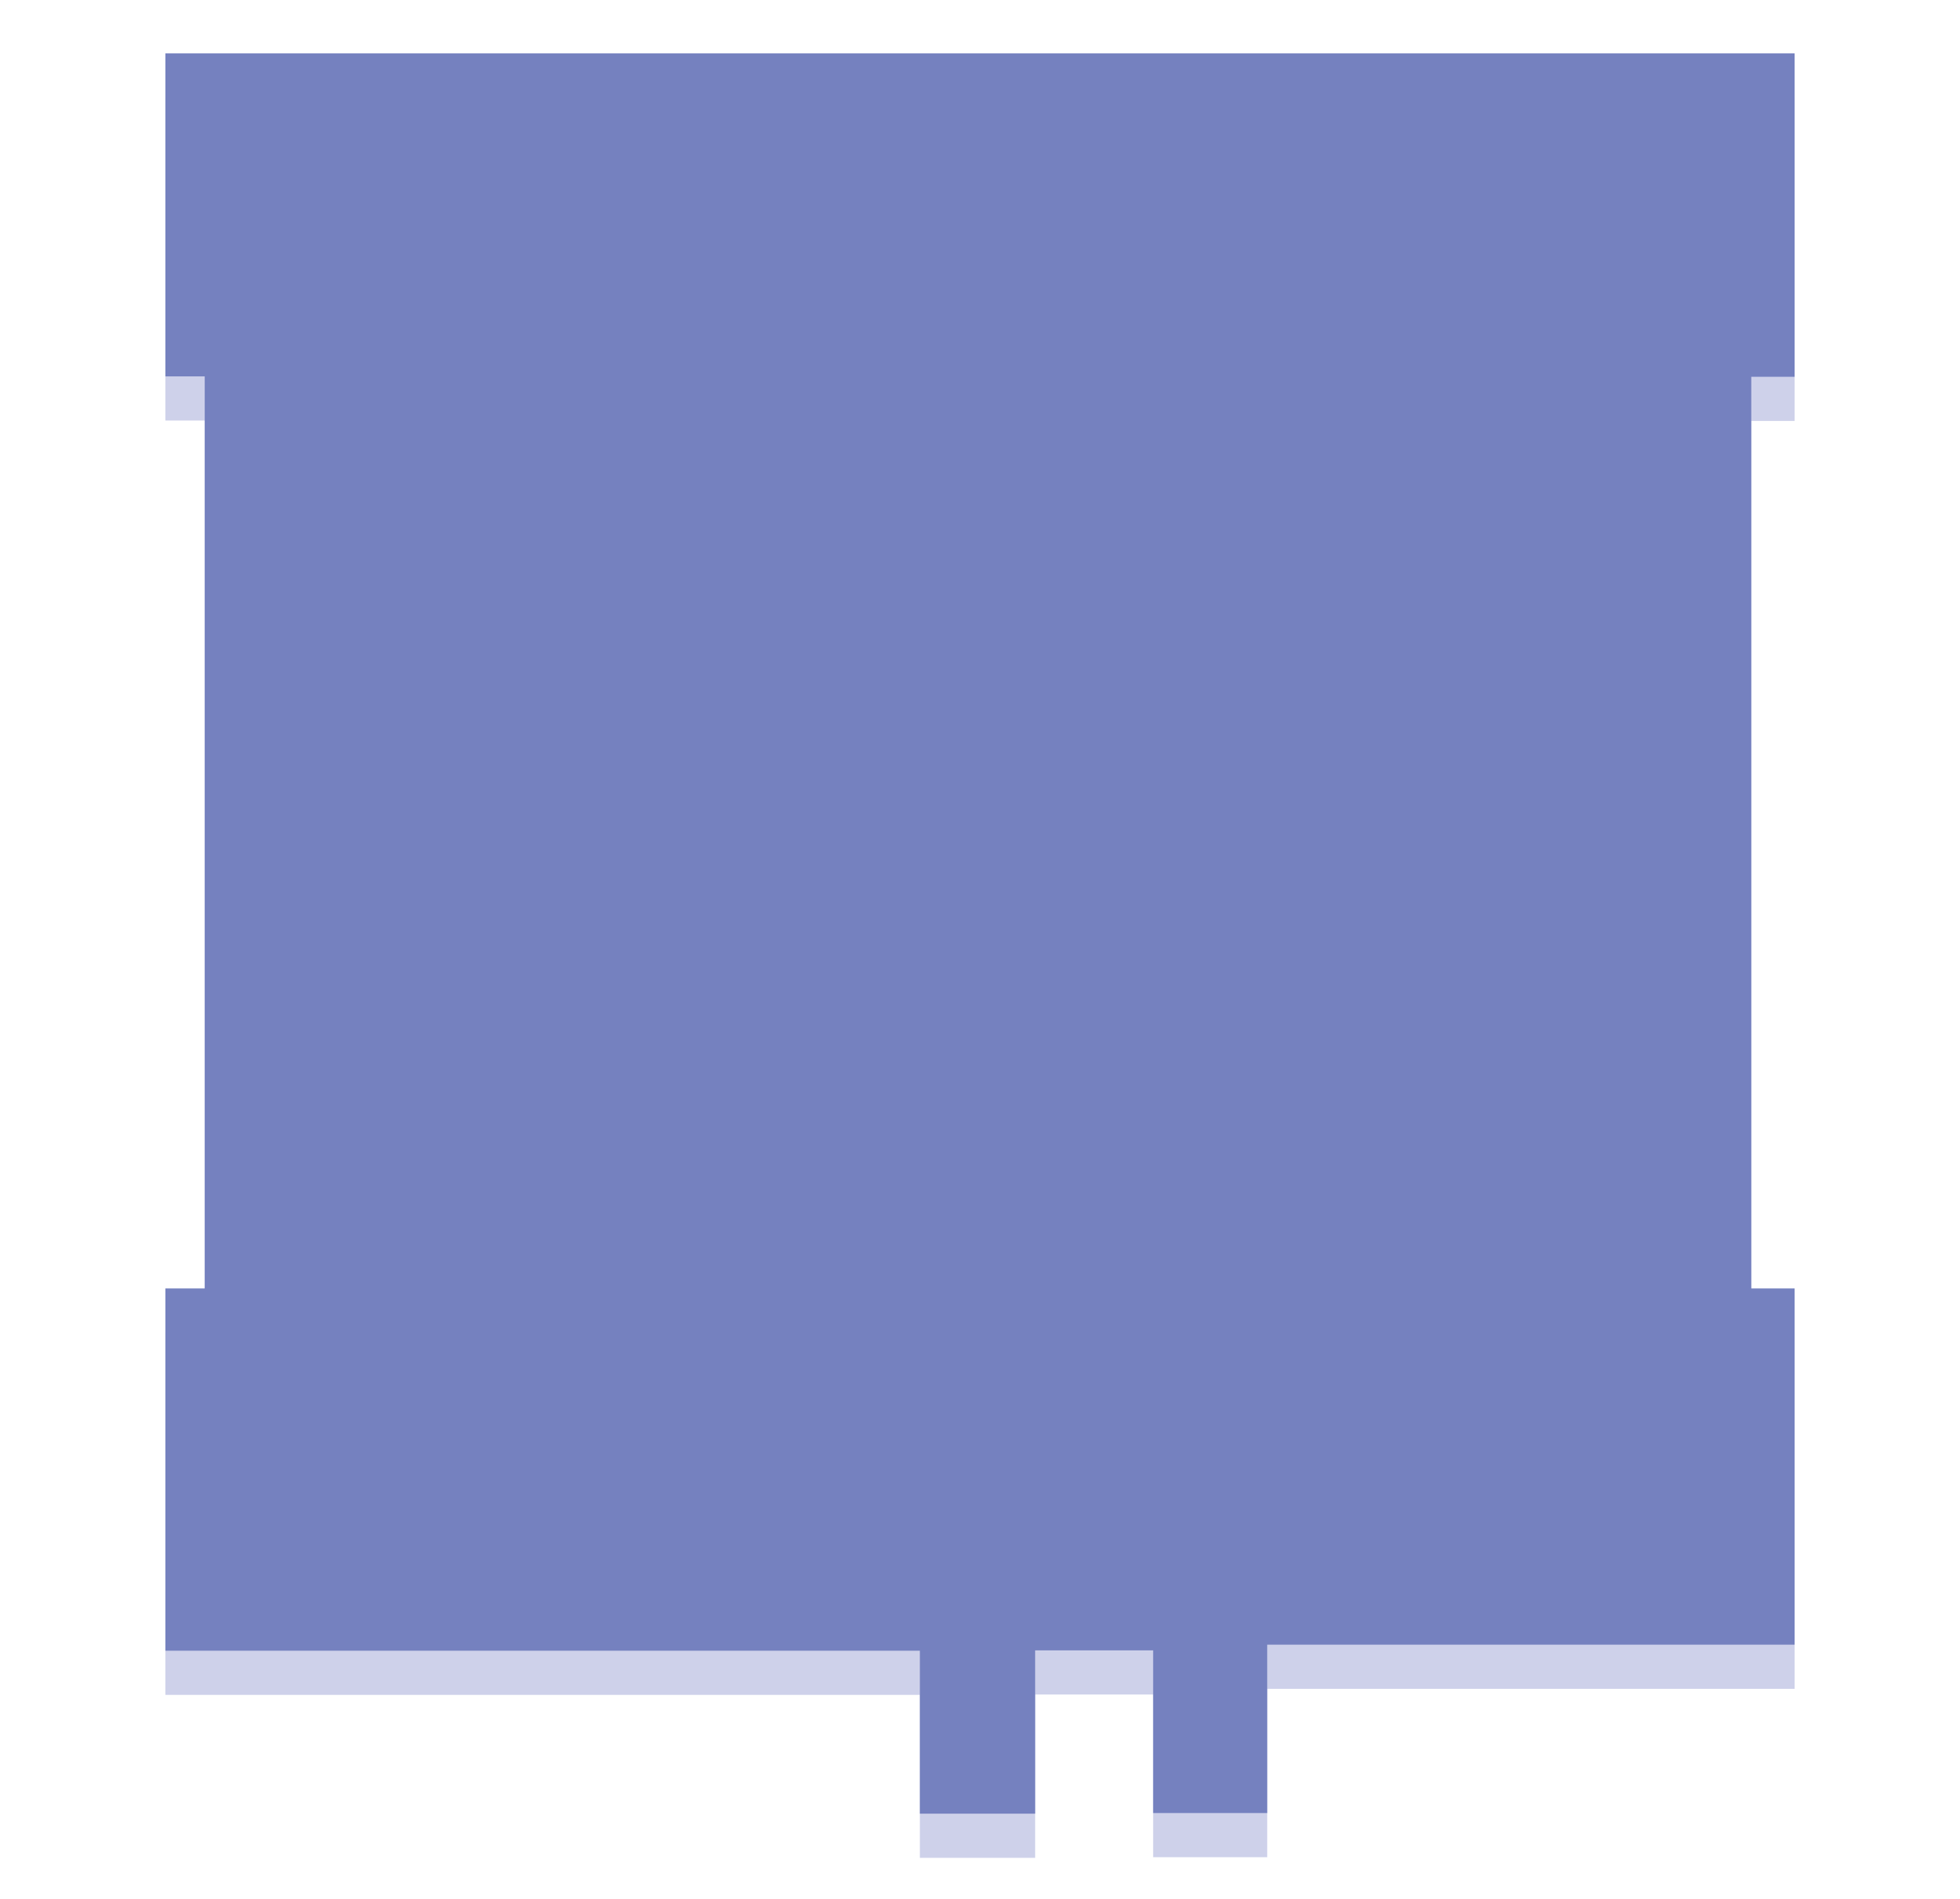 <?xml version="1.0" encoding="utf-8"?>
<!-- Generator: Adobe Illustrator 15.1.0, SVG Export Plug-In . SVG Version: 6.00 Build 0)  -->
<!DOCTYPE svg PUBLIC "-//W3C//DTD SVG 1.1//EN" "http://www.w3.org/Graphics/SVG/1.1/DTD/svg11.dtd">
<svg version="1.1" id="Layer_1" xmlns="http://www.w3.org/2000/svg" xmlns:xlink="http://www.w3.org/1999/xlink" x="0px" y="0px"
	 width="324.093px" height="314px" viewBox="0 0 324.093 314" enable-background="new 0 0 324.093 314" xml:space="preserve">
<rect x="348.726" y="341.177" display="none" fill="#1B315E" width="2.881" height="2.878"/>
<rect x="274.283" y="377.525" display="none" fill="#1B315E" width="2.879" height="2.879"/>
<rect x="310.9" y="450.494" display="none" fill="#1B315E" width="2.877" height="2.879"/>
<rect x="201.339" y="304.626" display="none" fill="#1B315E" width="2.879" height="2.877"/>
<rect x="201.339" y="377.525" display="none" fill="#1B315E" width="2.879" height="2.879"/>
<rect x="128.383" y="304.626" display="none" fill="#1B315E" width="2.878" height="2.877"/>
<rect x="128.383" y="377.525" display="none" fill="#1B315E" width="2.878" height="2.879"/>
<polygon display="none" fill="#FFFFFF" points="321.38,335.859 317.564,335.859 317.564,330.518 321.38,330.518 321.38,331.461 
	318.552,331.461 318.552,332.658 320.972,332.658 320.972,333.592 318.552,333.592 318.552,334.925 321.38,334.925 "/>
<g display="none">
	<g display="inline">
		<g>
			<defs>
				<rect id="SVGID_1_" width="595.277" height="841.89"/>
			</defs>
			<clipPath id="SVGID_2_">
				<use xlink:href="#SVGID_1_"  overflow="visible"/>
			</clipPath>
			<path clip-path="url(#SVGID_2_)" fill="#FFFFFF" d="M325.609,335.859h-0.963v-2.465c0-0.236-0.045-0.397-0.135-0.481
				c-0.094-0.086-0.258-0.128-0.5-0.128c-0.283,0-0.582,0.061-0.896,0.182v2.893h-0.961v-3.891h0.961v0.172
				c0.264-0.145,0.564-0.217,0.896-0.217c0.521,0,0.916,0.128,1.188,0.385c0.273,0.258,0.41,0.609,0.41,1.051V335.859
				L325.609,335.859z"/>
		</g>
	</g>
	<g display="inline">
		<g>
			<defs>
				<rect id="SVGID_3_" width="595.277" height="841.89"/>
			</defs>
			<clipPath id="SVGID_4_">
				<use xlink:href="#SVGID_3_"  overflow="visible"/>
			</clipPath>
			<path clip-path="url(#SVGID_4_)" fill="#FFFFFF" d="M329.199,335.777c-0.332,0.084-0.674,0.127-1.021,0.127
				c-0.871,0-1.311-0.399-1.311-1.197v-1.923h-0.535v-0.816h0.535v-1.161h0.963v1.161h0.961v0.816h-0.961v1.831
				c0,0.115,0.012,0.199,0.035,0.254c0.049,0.098,0.186,0.146,0.408,0.146c0.346,0,0.652-0.043,0.926-0.127V335.777L329.199,335.777
				z"/>
		</g>
	</g>
	<g display="inline">
		<g>
			<defs>
				<rect id="SVGID_5_" width="595.277" height="841.89"/>
			</defs>
			<clipPath id="SVGID_6_">
				<use xlink:href="#SVGID_5_"  overflow="visible"/>
			</clipPath>
			<path clip-path="url(#SVGID_6_)" fill="#FFFFFF" d="M332.783,332.839c0,0.103-0.01,0.2-0.027,0.29h-0.895
				c0.012-0.061,0.018-0.117,0.018-0.172c0-0.127-0.094-0.189-0.281-0.189c-0.309,0-0.59,0.08-0.844,0.244v2.848h-0.961v-3.891
				h0.961v0.227c0.277-0.17,0.566-0.254,0.861-0.254c0.303,0,0.563,0.072,0.791,0.217
				C332.656,332.322,332.783,332.549,332.783,332.839"/>
		</g>
	</g>
	<g display="inline">
		<g>
			<defs>
				<rect id="SVGID_7_" width="595.277" height="841.89"/>
			</defs>
			<clipPath id="SVGID_8_">
				<use xlink:href="#SVGID_7_"  overflow="visible"/>
			</clipPath>
			<path clip-path="url(#SVGID_8_)" fill="#FFFFFF" d="M335.601,334.861v-0.707h-1.051c-0.332,0-0.5,0.123-0.5,0.371
				c0,0.345,0.246,0.518,0.736,0.518C335.105,335.043,335.378,334.982,335.601,334.861 M336.564,335.859h-0.963v-0.2
				c-0.242,0.164-0.537,0.245-0.889,0.245c-0.471,0-0.857-0.127-1.156-0.381s-0.447-0.599-0.447-1.033c0-0.34,0.133-0.613,0.4-0.821
				s0.613-0.313,1.035-0.313h1.057v-0.164c0-0.16-0.051-0.271-0.152-0.334c-0.104-0.061-0.289-0.09-0.561-0.09
				c-0.486,0-0.951,0.096-1.391,0.289v-0.869c0.447-0.177,0.934-0.264,1.461-0.264c0.502,0,0.893,0.117,1.178,0.354
				c0.283,0.236,0.428,0.541,0.428,0.916V335.859z"/>
		</g>
	</g>
	<g display="inline">
		<g>
			<defs>
				<rect id="SVGID_9_" width="595.277" height="841.89"/>
			</defs>
			<clipPath id="SVGID_10_">
				<use xlink:href="#SVGID_9_"  overflow="visible"/>
			</clipPath>
			<path clip-path="url(#SVGID_10_)" fill="#FFFFFF" d="M340.873,335.859h-0.963v-2.465c0-0.236-0.045-0.397-0.135-0.481
				c-0.092-0.086-0.258-0.128-0.498-0.128c-0.285,0-0.584,0.061-0.898,0.182v2.893h-0.961v-3.891h0.961v0.172
				c0.266-0.145,0.566-0.217,0.898-0.217c0.52,0,0.914,0.128,1.186,0.385c0.273,0.258,0.41,0.609,0.41,1.051V335.859z"/>
		</g>
	</g>
	<g display="inline">
		<g>
			<defs>
				<rect id="SVGID_11_" width="595.277" height="841.89"/>
			</defs>
			<clipPath id="SVGID_12_">
				<use xlink:href="#SVGID_11_"  overflow="visible"/>
			</clipPath>
			<path clip-path="url(#SVGID_12_)" fill="#FFFFFF" d="M344.718,335.641c-0.381,0.188-0.811,0.281-1.289,0.281
				c-1.221,0-1.832-0.511-1.832-1.531v-0.99c0-0.483,0.156-0.857,0.469-1.123c0.311-0.267,0.766-0.4,1.363-0.4
				c0.467,0,0.896,0.096,1.289,0.282v0.897c-0.418-0.193-0.832-0.289-1.244-0.289c-0.361,0-0.604,0.049-0.729,0.148
				c-0.123,0.1-0.188,0.283-0.188,0.549v0.834c0,0.297,0.061,0.496,0.178,0.598c0.117,0.104,0.363,0.155,0.736,0.155
				c0.434,0,0.848-0.103,1.244-0.308v0.896H344.718z"/>
		</g>
	</g>
	<g display="inline">
		<g>
			<defs>
				<rect id="SVGID_13_" width="595.277" height="841.89"/>
			</defs>
			<clipPath id="SVGID_14_">
				<use xlink:href="#SVGID_13_"  overflow="visible"/>
			</clipPath>
			<path clip-path="url(#SVGID_14_)" fill="#FFFFFF" d="M347.902,333.52v-0.33c0-0.239-0.133-0.359-0.393-0.359h-0.672
				c-0.318,0-0.479,0.16-0.479,0.479v0.211H347.902z M348.808,334.281h-2.447v0.177c0,0.222,0.057,0.379,0.172,0.468
				c0.115,0.09,0.332,0.135,0.652,0.135c0.453,0,0.902-0.099,1.352-0.299v0.887c-0.369,0.17-0.818,0.256-1.352,0.256
				c-0.537,0-0.973-0.125-1.297-0.377c-0.326-0.252-0.49-0.61-0.49-1.071v-1.121c0-0.437,0.143-0.782,0.426-1.034
				c0.285-0.252,0.66-0.377,1.125-0.377h0.545c0.355,0,0.664,0.114,0.924,0.346c0.262,0.23,0.391,0.506,0.391,0.828V334.281
				L348.808,334.281z"/>
		</g>
	</g>
	<g display="inline">
		<g>
			<defs>
				<rect id="SVGID_15_" width="595.277" height="841.89"/>
			</defs>
			<clipPath id="SVGID_16_">
				<use xlink:href="#SVGID_15_"  overflow="visible"/>
			</clipPath>
			<path clip-path="url(#SVGID_16_)" fill="#FFFFFF" d="M320.148,340.303c-0.289-0.127-0.568-0.191-0.834-0.191
				c-0.146,0-0.244,0.027-0.301,0.08c-0.055,0.052-0.082,0.149-0.082,0.297v0.55h0.809v0.815h-0.809v3.074h-0.961v-3.074h-0.545
				v-0.815h0.545v-0.554c0-0.81,0.408-1.215,1.225-1.215c0.352,0,0.67,0.061,0.953,0.182V340.303z"/>
		</g>
	</g>
	<g display="inline">
		<g>
			<defs>
				<rect id="SVGID_17_" width="595.277" height="841.89"/>
			</defs>
			<clipPath id="SVGID_18_">
				<use xlink:href="#SVGID_17_"  overflow="visible"/>
			</clipPath>
			<path clip-path="url(#SVGID_18_)" fill="#FFFFFF" d="M323.73,341.908c0,0.102-0.01,0.199-0.027,0.29h-0.898
				c0.018-0.06,0.021-0.117,0.021-0.173c0-0.127-0.098-0.189-0.281-0.189c-0.309,0-0.592,0.081-0.844,0.245v2.847h-0.963v-3.89
				h0.963v0.226c0.275-0.169,0.563-0.254,0.859-0.254c0.305,0,0.566,0.073,0.789,0.217
				C323.605,341.391,323.73,341.618,323.73,341.908"/>
		</g>
	</g>
	<g display="inline">
		<g>
			<defs>
				<rect id="SVGID_19_" width="595.277" height="841.89"/>
			</defs>
			<clipPath id="SVGID_20_">
				<use xlink:href="#SVGID_19_"  overflow="visible"/>
			</clipPath>
			<path clip-path="url(#SVGID_20_)" fill="#FFFFFF" d="M326.822,343.646v-1.311c0-0.339-0.188-0.509-0.563-0.509h-0.607
				c-0.375,0-0.563,0.17-0.563,0.509v1.311c0,0.347,0.188,0.52,0.563,0.52h0.607C326.636,344.166,326.822,343.993,326.822,343.646
				 M327.783,343.613c0,0.406-0.148,0.738-0.445,1.002c-0.299,0.263-0.66,0.394-1.084,0.394h-0.592
				c-0.428,0-0.787-0.131-1.086-0.394c-0.299-0.264-0.447-0.596-0.447-1.002v-1.26c0-0.405,0.148-0.74,0.447-1.004
				c0.299-0.263,0.658-0.394,1.086-0.394h0.592c0.424,0,0.785,0.131,1.084,0.394c0.297,0.264,0.445,0.599,0.445,1.004V343.613z"/>
		</g>
	</g>
	<g display="inline">
		<g>
			<defs>
				<rect id="SVGID_21_" width="595.277" height="841.89"/>
			</defs>
			<clipPath id="SVGID_22_">
				<use xlink:href="#SVGID_21_"  overflow="visible"/>
			</clipPath>
			<path clip-path="url(#SVGID_22_)" fill="#FFFFFF" d="M333.453,344.928h-0.961v-2.637c0-0.303-0.174-0.455-0.52-0.455
				c-0.17,0-0.324,0.039-0.463,0.117v0.219v2.756h-0.961v-2.654c0-0.164-0.033-0.278-0.1-0.342
				c-0.068-0.064-0.189-0.096-0.361-0.096c-0.213,0-0.391,0.055-0.535,0.164v2.928h-0.963v-3.89h0.963v0.135
				c0.211-0.12,0.408-0.18,0.59-0.18c0.418,0,0.719,0.116,0.9,0.353c0.205-0.236,0.527-0.353,0.963-0.353
				c0.443,0,0.793,0.12,1.055,0.362c0.26,0.242,0.393,0.552,0.393,0.928V344.928L333.453,344.928z"/>
		</g>
	</g>
	<g display="inline">
		<g>
			<defs>
				<rect id="SVGID_23_" width="595.277" height="841.89"/>
			</defs>
			<clipPath id="SVGID_24_">
				<use xlink:href="#SVGID_23_"  overflow="visible"/>
			</clipPath>
			<path clip-path="url(#SVGID_24_)" fill="#FFFFFF" d="M320.546,350.503v-0.254c0-0.254-0.051-0.426-0.148-0.517
				c-0.1-0.09-0.293-0.135-0.576-0.135h-1.27v1.568h1.16c0.332,0,0.555-0.048,0.668-0.141
				C320.49,350.932,320.546,350.757,320.546,350.503 M321.535,350.467c0,1.094-0.598,1.641-1.795,1.641h-1.189v1.888h-0.984v-5.343
				h2.256c0.539,0,0.959,0.135,1.262,0.404c0.303,0.269,0.453,0.639,0.453,1.111v0.299H321.535z"/>
		</g>
	</g>
</g>
<path display="none" fill="#FFFFFF" d="M323.421,353.995h-1.023v-3.89h1.023V353.995z M323.421,349.824h-1.023v-0.844h1.023V349.824
	z"/>
<g display="none">
	<g display="inline">
		<g>
			<defs>
				<rect id="SVGID_25_" width="595.277" height="841.89"/>
			</defs>
			<clipPath id="SVGID_26_">
				<use xlink:href="#SVGID_25_"  overflow="visible"/>
			</clipPath>
			<path clip-path="url(#SVGID_26_)" fill="#FFFFFF" d="M326.65,352.997v-0.707h-1.053c-0.332,0-0.5,0.124-0.5,0.372
				c0,0.344,0.246,0.518,0.736,0.518C326.154,353.18,326.425,353.119,326.65,352.997 M327.613,353.995h-0.963v-0.2
				c-0.242,0.164-0.537,0.245-0.889,0.245c-0.473,0-0.857-0.126-1.156-0.38c-0.301-0.254-0.447-0.6-0.447-1.034
				c0-0.339,0.133-0.612,0.398-0.821c0.27-0.207,0.615-0.313,1.035-0.313h1.059v-0.165c0-0.16-0.053-0.271-0.152-0.333
				c-0.104-0.061-0.289-0.092-0.559-0.092c-0.488,0-0.953,0.097-1.395,0.291v-0.871c0.449-0.176,0.938-0.262,1.461-0.262
				c0.502,0,0.896,0.116,1.18,0.353c0.283,0.235,0.428,0.541,0.428,0.916V353.995L327.613,353.995z"/>
		</g>
	</g>
</g>
<polygon display="none" fill="#FFFFFF" points="331.611,353.995 328.201,353.995 328.201,353.535 330.203,350.939 328.337,350.939 
	328.337,350.096 331.611,350.096 331.611,350.557 329.634,353.152 331.611,353.152 "/>
<polygon display="none" fill="#FFFFFF" points="335.611,353.995 332.201,353.995 332.201,353.535 334.203,350.939 332.335,350.939 
	332.335,350.096 335.611,350.096 335.611,350.557 333.632,353.152 335.611,353.152 "/>
<g display="none">
	<g display="inline">
		<g>
			<defs>
				<rect id="SVGID_27_" width="595.277" height="841.89"/>
			</defs>
			<clipPath id="SVGID_28_">
				<use xlink:href="#SVGID_27_"  overflow="visible"/>
			</clipPath>
			<path clip-path="url(#SVGID_28_)" fill="#FFFFFF" d="M338.513,352.997v-0.707h-1.053c-0.332,0-0.498,0.124-0.498,0.372
				c0,0.344,0.244,0.518,0.734,0.518C338.017,353.18,338.289,353.119,338.513,352.997 M339.474,353.995h-0.961v-0.2
				c-0.24,0.164-0.539,0.245-0.889,0.245c-0.471,0-0.857-0.126-1.156-0.38s-0.447-0.6-0.447-1.034c0-0.339,0.133-0.612,0.4-0.821
				c0.27-0.207,0.613-0.313,1.035-0.313h1.057v-0.165c0-0.16-0.051-0.271-0.152-0.333c-0.104-0.061-0.289-0.092-0.561-0.092
				c-0.486,0-0.951,0.097-1.391,0.291v-0.871c0.447-0.176,0.934-0.262,1.461-0.262c0.502,0,0.893,0.116,1.178,0.353
				c0.283,0.235,0.426,0.541,0.426,0.916V353.995z"/>
		</g>
	</g>
</g>
<path display="none" fill="#FFFFFF" d="M302.779,490.16l-0.23-0.678l-0.313-0.964l-0.559,1.642H302.779L302.779,490.16z
	 M304.808,492.64h-1.119l-0.529-1.536h-1.834l-0.518,1.536h-1.123l2.066-5.455h0.973L304.808,492.64z"/>
<g display="none">
	<g display="inline">
		<g>
			<defs>
				<rect id="SVGID_29_" width="595.277" height="841.89"/>
			</defs>
			<clipPath id="SVGID_30_">
				<use xlink:href="#SVGID_29_"  overflow="visible"/>
			</clipPath>
			<path clip-path="url(#SVGID_30_)" fill="#FFFFFF" d="M308.412,492.417c-0.391,0.191-0.826,0.287-1.314,0.287
				c-1.248,0-1.871-0.521-1.871-1.564v-1.01c0-0.494,0.158-0.877,0.479-1.146c0.32-0.271,0.783-0.408,1.395-0.408
				c0.477,0,0.914,0.096,1.314,0.287v0.916c-0.426-0.197-0.848-0.295-1.271-0.295c-0.367,0-0.615,0.051-0.742,0.149
				c-0.127,0.104-0.189,0.289-0.189,0.563v0.852c0,0.303,0.061,0.508,0.18,0.611c0.121,0.104,0.373,0.158,0.756,0.158
				c0.439,0,0.861-0.107,1.27-0.316v0.916L308.412,492.417L308.412,492.417z"/>
		</g>
	</g>
	<g display="inline">
		<g>
			<defs>
				<rect id="SVGID_31_" width="595.277" height="841.89"/>
			</defs>
			<clipPath id="SVGID_32_">
				<use xlink:href="#SVGID_31_"  overflow="visible"/>
			</clipPath>
			<path clip-path="url(#SVGID_32_)" fill="#FFFFFF" d="M312.292,492.417c-0.391,0.191-0.826,0.287-1.314,0.287
				c-1.248,0-1.871-0.521-1.871-1.564v-1.01c0-0.494,0.158-0.877,0.477-1.146c0.32-0.271,0.783-0.408,1.395-0.408
				c0.479,0,0.914,0.096,1.316,0.287v0.916c-0.428-0.197-0.85-0.295-1.27-0.295c-0.371,0-0.619,0.051-0.746,0.149
				c-0.127,0.104-0.189,0.289-0.189,0.563v0.852c0,0.303,0.063,0.508,0.18,0.611c0.121,0.104,0.373,0.158,0.758,0.158
				c0.438,0,0.859-0.107,1.27-0.316v0.916L312.292,492.417L312.292,492.417z"/>
		</g>
	</g>
	<g display="inline">
		<g>
			<defs>
				<rect id="SVGID_33_" width="595.277" height="841.89"/>
			</defs>
			<clipPath id="SVGID_34_">
				<use xlink:href="#SVGID_33_"  overflow="visible"/>
			</clipPath>
			<path clip-path="url(#SVGID_34_)" fill="#FFFFFF" d="M315.542,490.251v-0.338c0-0.244-0.131-0.367-0.396-0.367h-0.686
				c-0.328,0-0.492,0.164-0.492,0.488v0.217H315.542z M316.47,491.031h-2.502v0.18c0,0.227,0.061,0.387,0.176,0.479
				c0.117,0.092,0.342,0.137,0.67,0.137c0.461,0,0.922-0.103,1.379-0.308v0.906c-0.377,0.174-0.836,0.26-1.379,0.26
				c-0.553,0-0.992-0.127-1.326-0.385s-0.5-0.623-0.5-1.092v-1.146c0-0.444,0.145-0.799,0.436-1.057
				c0.291-0.256,0.674-0.385,1.15-0.385h0.555c0.363,0,0.678,0.117,0.943,0.352c0.268,0.236,0.398,0.521,0.398,0.849V491.031
				L316.47,491.031z"/>
		</g>
	</g>
	<g display="inline">
		<g>
			<defs>
				<rect id="SVGID_35_" width="595.277" height="841.89"/>
			</defs>
			<clipPath id="SVGID_36_">
				<use xlink:href="#SVGID_35_"  overflow="visible"/>
			</clipPath>
			<path clip-path="url(#SVGID_36_)" fill="#FFFFFF" d="M320.46,491.519c0,0.791-0.57,1.188-1.717,1.188
				c-0.496,0-1.016-0.08-1.551-0.24v-0.944c0.471,0.19,0.998,0.286,1.58,0.286c0.471,0,0.705-0.102,0.705-0.307
				c0-0.166-0.195-0.289-0.594-0.371c-0.557-0.115-0.924-0.225-1.102-0.324c-0.396-0.215-0.594-0.571-0.594-1.071
				c0-0.771,0.545-1.156,1.631-1.156c0.486,0,0.943,0.088,1.371,0.268v0.916c-0.451-0.19-0.9-0.287-1.344-0.287
				c-0.229,0-0.381,0.011-0.453,0.029c-0.162,0.037-0.242,0.135-0.242,0.295c0,0.187,0.197,0.32,0.594,0.398
				c0.586,0.123,0.957,0.223,1.111,0.297C320.261,490.697,320.46,491.039,320.46,491.519"/>
		</g>
	</g>
	<g display="inline">
		<g>
			<defs>
				<rect id="SVGID_37_" width="595.277" height="841.89"/>
			</defs>
			<clipPath id="SVGID_38_">
				<use xlink:href="#SVGID_37_"  overflow="visible"/>
			</clipPath>
			<path clip-path="url(#SVGID_38_)" fill="#FFFFFF" d="M324.314,491.519c0,0.791-0.572,1.188-1.719,1.188
				c-0.496,0-1.014-0.08-1.551-0.24v-0.944c0.471,0.19,0.998,0.286,1.58,0.286c0.473,0,0.707-0.102,0.707-0.307
				c0-0.166-0.197-0.289-0.592-0.371c-0.559-0.115-0.924-0.225-1.105-0.324c-0.395-0.215-0.594-0.571-0.594-1.071
				c0-0.771,0.543-1.156,1.631-1.156c0.488,0,0.943,0.088,1.371,0.268v0.916c-0.451-0.19-0.898-0.287-1.344-0.287
				c-0.229,0-0.379,0.011-0.453,0.029c-0.162,0.037-0.242,0.135-0.242,0.295c0,0.187,0.199,0.32,0.594,0.398
				c0.588,0.123,0.957,0.223,1.111,0.297C324.115,490.697,324.314,491.039,324.314,491.519"/>
		</g>
	</g>
</g>
<polygon display="none" fill="#FFFFFF" points="301.017,496.876 299.238,496.876 299.238,501.376 298.201,501.376 298.201,496.876 
	296.432,496.876 296.432,495.921 301.017,495.921 "/>
<g display="none">
	<g display="inline">
		<g>
			<defs>
				<rect id="SVGID_39_" width="595.277" height="841.89"/>
			</defs>
			<clipPath id="SVGID_40_">
				<use xlink:href="#SVGID_39_"  overflow="visible"/>
			</clipPath>
			<path clip-path="url(#SVGID_40_)" fill="#FFFFFF" d="M303.666,500.07v-1.338c0-0.349-0.193-0.521-0.574-0.521h-0.621
				c-0.383,0-0.57,0.174-0.57,0.521v1.338c0,0.354,0.188,0.528,0.57,0.528h0.621C303.472,500.599,303.666,500.421,303.666,500.07
				 M304.648,500.035c0,0.414-0.154,0.756-0.457,1.022c-0.305,0.269-0.674,0.402-1.107,0.402h-0.604
				c-0.436,0-0.807-0.135-1.109-0.402c-0.301-0.267-0.455-0.608-0.455-1.022v-1.287c0-0.414,0.152-0.754,0.455-1.023
				c0.305-0.268,0.674-0.401,1.109-0.401h0.604c0.434,0,0.803,0.135,1.107,0.401c0.303,0.271,0.457,0.609,0.457,1.023V500.035z"/>
		</g>
	</g>
</g>
<polygon display="none" fill="#FFFFFF" points="313,501.376 311.972,501.376 311.972,499.063 309.648,499.063 309.648,501.376 
	308.619,501.376 308.619,495.921 309.648,495.921 309.648,498.109 311.972,498.109 311.972,495.921 313,495.921 "/>
<g display="none">
	<g display="inline">
		<g>
			<defs>
				<rect id="SVGID_41_" width="595.277" height="841.89"/>
			</defs>
			<clipPath id="SVGID_42_">
				<use xlink:href="#SVGID_41_"  overflow="visible"/>
			</clipPath>
			<path clip-path="url(#SVGID_42_)" fill="#FFFFFF" d="M316.298,500.359v-0.724h-1.074c-0.34,0-0.51,0.127-0.51,0.379
				c0,0.354,0.25,0.529,0.75,0.529C315.792,500.544,316.07,500.484,316.298,500.359 M317.281,501.376h-0.982v-0.203
				c-0.248,0.166-0.549,0.25-0.908,0.25c-0.479,0-0.875-0.129-1.18-0.389c-0.307-0.26-0.459-0.611-0.459-1.058
				c0-0.346,0.137-0.625,0.41-0.84c0.273-0.211,0.627-0.315,1.057-0.315h1.08v-0.17c0-0.162-0.053-0.277-0.156-0.341
				c-0.102-0.063-0.297-0.094-0.57-0.094c-0.498,0-0.973,0.101-1.418,0.295v-0.889c0.457-0.178,0.953-0.271,1.486-0.271
				c0.518,0,0.914,0.121,1.203,0.361c0.291,0.242,0.439,0.555,0.439,0.938v2.724H317.281z"/>
		</g>
	</g>
</g>
<rect x="318.152" y="495.634" display="none" fill="#FFFFFF" width="1.055" height="5.742"/>
<rect x="320.224" y="495.634" display="none" fill="#FFFFFF" width="1.059" height="5.742"/>
<polygon display="none" fill="#FFFFFF" points="327.199,501.376 326.191,501.376 326.191,496.748 325.726,496.748 325.726,495.921 
	327.199,495.921 "/>
<rect x="55.838" y="271.665" display="none" fill="#818BC5" width="293.173" height="24.336"/>
<path display="none" fill="#FFFFFF" d="M237.07,255.174l-0.229-0.677l-0.315-0.962l-0.558,1.639H237.07z M239.099,257.656h-1.12
	l-0.528-1.537h-1.834l-0.518,1.537h-1.122l2.065-5.455h0.973L239.099,257.656z"/>
<g display="none">
	<g display="inline">
		<g>
			<defs>
				<rect id="SVGID_43_" width="595.277" height="841.89"/>
			</defs>
			<clipPath id="SVGID_44_">
				<use xlink:href="#SVGID_43_"  overflow="visible"/>
			</clipPath>
			<path clip-path="url(#SVGID_44_)" fill="#FFFFFF" d="M242.703,257.434c-0.391,0.192-0.828,0.287-1.315,0.287
				c-1.248,0-1.871-0.521-1.871-1.563v-1.009c0-0.494,0.157-0.877,0.476-1.149c0.319-0.271,0.783-0.407,1.396-0.407
				c0.475,0,0.913,0.096,1.315,0.287v0.917c-0.428-0.198-0.85-0.297-1.27-0.297c-0.37,0-0.619,0.051-0.746,0.153
				c-0.126,0.102-0.189,0.289-0.189,0.56v0.853c0,0.303,0.061,0.507,0.181,0.611c0.12,0.105,0.372,0.157,0.755,0.157
				c0.439,0,0.861-0.104,1.27-0.315V257.434z"/>
		</g>
	</g>
	<g display="inline">
		<g>
			<defs>
				<rect id="SVGID_45_" width="595.277" height="841.89"/>
			</defs>
			<clipPath id="SVGID_46_">
				<use xlink:href="#SVGID_45_"  overflow="visible"/>
			</clipPath>
			<path clip-path="url(#SVGID_46_)" fill="#FFFFFF" d="M246.583,257.434c-0.391,0.192-0.828,0.287-1.315,0.287
				c-1.248,0-1.871-0.521-1.871-1.563v-1.009c0-0.494,0.158-0.877,0.478-1.149c0.317-0.271,0.783-0.407,1.394-0.407
				c0.476,0,0.914,0.096,1.315,0.287v0.917c-0.428-0.198-0.85-0.297-1.27-0.297c-0.37,0-0.619,0.051-0.746,0.153
				c-0.126,0.102-0.189,0.289-0.189,0.56v0.853c0,0.303,0.061,0.507,0.181,0.611c0.121,0.105,0.372,0.157,0.755,0.157
				c0.439,0,0.861-0.104,1.27-0.315V257.434z"/>
		</g>
	</g>
	<g display="inline">
		<g>
			<defs>
				<rect id="SVGID_47_" width="595.277" height="841.89"/>
			</defs>
			<clipPath id="SVGID_48_">
				<use xlink:href="#SVGID_47_"  overflow="visible"/>
			</clipPath>
			<path clip-path="url(#SVGID_48_)" fill="#FFFFFF" d="M249.833,255.268v-0.338c0-0.244-0.133-0.367-0.397-0.367h-0.687
				c-0.326,0-0.49,0.164-0.49,0.488v0.217H249.833L249.833,255.268z M250.759,256.045h-2.5v0.18c0,0.229,0.058,0.387,0.176,0.479
				c0.117,0.091,0.34,0.137,0.668,0.137c0.462,0,0.922-0.102,1.379-0.305v0.905c-0.377,0.175-0.836,0.261-1.379,0.261
				c-0.551,0-0.992-0.128-1.326-0.386c-0.333-0.258-0.5-0.623-0.5-1.094v-1.144c0-0.446,0.145-0.798,0.436-1.056
				s0.674-0.387,1.149-0.387h0.556c0.363,0,0.679,0.118,0.943,0.354c0.266,0.235,0.398,0.517,0.398,0.845V256.045L250.759,256.045z"
				/>
		</g>
	</g>
	<g display="inline">
		<g>
			<defs>
				<rect id="SVGID_49_" width="595.277" height="841.89"/>
			</defs>
			<clipPath id="SVGID_50_">
				<use xlink:href="#SVGID_49_"  overflow="visible"/>
			</clipPath>
			<path clip-path="url(#SVGID_50_)" fill="#FFFFFF" d="M254.751,256.536c0,0.79-0.572,1.185-1.719,1.185
				c-0.496,0-1.013-0.08-1.551-0.24v-0.944c0.471,0.19,0.998,0.287,1.58,0.287c0.473,0,0.707-0.103,0.707-0.306
				c0-0.166-0.197-0.291-0.592-0.371c-0.557-0.116-0.924-0.225-1.102-0.323c-0.396-0.218-0.594-0.574-0.594-1.074
				c0-0.772,0.543-1.158,1.63-1.158c0.488,0,0.944,0.091,1.371,0.269v0.916c-0.45-0.19-0.899-0.286-1.343-0.286
				c-0.229,0-0.381,0.009-0.454,0.028c-0.161,0.037-0.241,0.135-0.241,0.295c0,0.187,0.198,0.318,0.594,0.398
				c0.586,0.124,0.957,0.223,1.111,0.297C254.552,255.71,254.751,256.054,254.751,256.536"/>
		</g>
	</g>
	<g display="inline">
		<g>
			<defs>
				<rect id="SVGID_51_" width="595.277" height="841.89"/>
			</defs>
			<clipPath id="SVGID_52_">
				<use xlink:href="#SVGID_51_"  overflow="visible"/>
			</clipPath>
			<path clip-path="url(#SVGID_52_)" fill="#FFFFFF" d="M258.604,256.536c0,0.79-0.571,1.185-1.718,1.185
				c-0.496,0-1.014-0.08-1.551-0.24v-0.944c0.471,0.19,0.998,0.287,1.58,0.287c0.472,0,0.707-0.103,0.707-0.306
				c0-0.166-0.197-0.291-0.593-0.371c-0.556-0.116-0.924-0.225-1.102-0.323c-0.396-0.218-0.593-0.574-0.593-1.074
				c0-0.772,0.543-1.158,1.629-1.158c0.488,0,0.945,0.091,1.371,0.269v0.916c-0.451-0.19-0.898-0.286-1.342-0.286
				c-0.229,0-0.381,0.009-0.455,0.028c-0.16,0.037-0.24,0.135-0.24,0.295c0,0.187,0.197,0.318,0.593,0.398
				c0.587,0.124,0.957,0.223,1.112,0.297C258.404,255.71,258.604,256.054,258.604,256.536"/>
		</g>
	</g>
</g>
<polygon display="none" fill="#FFFFFF" points="234.098,261.893 232.318,261.893 232.318,266.393 231.281,266.393 231.281,261.893 
	229.513,261.893 229.513,260.938 234.098,260.938 "/>
<g display="none">
	<g display="inline">
		<g>
			<defs>
				<rect id="SVGID_53_" width="595.277" height="841.89"/>
			</defs>
			<clipPath id="SVGID_54_">
				<use xlink:href="#SVGID_53_"  overflow="visible"/>
			</clipPath>
			<path clip-path="url(#SVGID_54_)" fill="#FFFFFF" d="M236.746,265.085v-1.339c0-0.348-0.19-0.521-0.574-0.521h-0.619
				c-0.385,0-0.575,0.174-0.575,0.521v1.339c0,0.353,0.19,0.53,0.575,0.53h0.619C236.555,265.615,236.746,265.438,236.746,265.085
				 M237.728,265.05c0,0.414-0.152,0.754-0.457,1.023c-0.303,0.269-0.672,0.403-1.107,0.403h-0.604
				c-0.435,0-0.804-0.135-1.108-0.403c-0.304-0.271-0.455-0.609-0.455-1.023v-1.288c0-0.412,0.151-0.754,0.455-1.021
				c0.305-0.27,0.674-0.403,1.108-0.403h0.604c0.436,0,0.805,0.136,1.107,0.403c0.305,0.269,0.457,0.609,0.457,1.021V265.05z"/>
		</g>
	</g>
</g>
<polygon display="none" fill="#FFFFFF" points="246.082,266.393 245.053,266.393 245.053,264.078 242.729,264.078 242.729,266.393 
	241.701,266.393 241.701,260.938 242.729,260.938 242.729,263.124 245.053,263.124 245.053,260.938 246.082,260.938 "/>
<g display="none">
	<g display="inline">
		<g>
			<defs>
				<rect id="SVGID_55_" width="595.277" height="841.89"/>
			</defs>
			<clipPath id="SVGID_56_">
				<use xlink:href="#SVGID_55_"  overflow="visible"/>
			</clipPath>
			<path clip-path="url(#SVGID_56_)" fill="#FFFFFF" d="M249.378,265.374v-0.722h-1.074c-0.34,0-0.51,0.127-0.51,0.38
				c0,0.352,0.25,0.526,0.75,0.526C248.873,265.559,249.149,265.498,249.378,265.374 M250.36,266.393h-0.981v-0.203
				c-0.248,0.166-0.549,0.25-0.907,0.25c-0.481,0-0.876-0.129-1.181-0.39c-0.307-0.259-0.459-0.61-0.459-1.055
				c0-0.347,0.137-0.625,0.41-0.839c0.274-0.213,0.627-0.319,1.057-0.319h1.08v-0.17c0-0.162-0.053-0.274-0.156-0.338
				c-0.105-0.063-0.297-0.095-0.573-0.095c-0.498,0-0.97,0.1-1.419,0.297v-0.889c0.457-0.18,0.953-0.269,1.491-0.269
				c0.513,0,0.913,0.12,1.202,0.36c0.291,0.242,0.437,0.553,0.437,0.936V266.393z"/>
		</g>
	</g>
</g>
<rect x="251.231" y="260.65" display="none" fill="#FFFFFF" width="1.056" height="5.742"/>
<rect x="253.305" y="260.65" display="none" fill="#FFFFFF" width="1.056" height="5.742"/>
<g display="none">
	<g display="inline">
		<g>
			<defs>
				<rect id="SVGID_57_" width="595.277" height="841.89"/>
			</defs>
			<clipPath id="SVGID_58_">
				<use xlink:href="#SVGID_57_"  overflow="visible"/>
			</clipPath>
			<path clip-path="url(#SVGID_58_)" fill="#FFFFFF" d="M262.697,264.764c0,0.579-0.213,1.018-0.638,1.314
				c-0.365,0.253-0.853,0.38-1.464,0.38c-0.605,0-1.201-0.087-1.788-0.26v-0.972c0.674,0.185,1.269,0.277,1.788,0.277
				c0.351,0,0.605-0.04,0.759-0.121c0.224-0.111,0.334-0.316,0.334-0.619c0-0.304-0.065-0.5-0.194-0.594
				c-0.1-0.068-0.297-0.102-0.594-0.102h-1.677v-0.936h1.677c0.271,0,0.465-0.05,0.574-0.148c0.111-0.098,0.167-0.28,0.167-0.547
				c0-0.4-0.349-0.602-1.046-0.602c-0.58,0-1.143,0.118-1.686,0.354v-0.982c0.463-0.217,1.024-0.325,1.686-0.325
				c0.568,0,1.033,0.115,1.398,0.343c0.438,0.272,0.657,0.676,0.657,1.213c0,0.5-0.164,0.884-0.491,1.149
				C262.519,263.834,262.697,264.227,262.697,264.764"/>
		</g>
	</g>
</g>
<path display="none" fill="#FFFFFF" d="M277.33,522.462h1.748v-1.092h-1.748V522.462z M280.824,522.462h5.242v-1.092h-5.242V522.462
	z M287.813,522.462h1.747v-1.092h-1.747V522.462z M291.309,522.462h5.243v-1.092h-5.243V522.462z M298.298,522.462h1.748v-1.092
	h-1.748V522.462z M301.794,522.462h5.24v-1.092h-5.24V522.462z M308.783,522.462h1.748v-1.092h-1.748V522.462z M312.279,522.462
	h5.242v-1.092h-5.242V522.462z M319.269,522.462h1.748v-1.092h-1.748V522.462z M322.765,522.462h5.242v-1.092h-5.242V522.462z
	 M329.755,522.462h1.748v-1.092h-1.748V522.462z M333.25,522.462h5.242v-1.092h-5.242V522.462z M340.24,522.462h1.748v-1.092h-1.748
	V522.462z M343.736,522.462h3.709v-1.092h-3.709"/>
<path display="none" fill="#FFFFFF" d="M165.971,233.534h1.747v-1.093h-1.747V233.534z M169.464,233.534h5.242v-1.093h-5.242
	V233.534z M176.457,233.534h1.748v-1.093h-1.748V233.534z M179.953,233.534h5.241v-1.093h-5.241V233.534z M186.941,233.534h1.748
	v-1.093h-1.748V233.534z M190.437,233.534h5.243v-1.093h-5.243V233.534z M197.428,233.534h1.747v-1.093h-1.747V233.534z
	 M200.921,233.534h5.242v-1.093h-5.242V233.534z M207.912,233.534h1.748v-1.093h-1.748V233.534z M211.408,233.534h5.242v-1.093
	h-5.242V233.534z M218.397,233.534h1.748v-1.093h-1.748V233.534z M221.894,233.534h5.242v-1.093h-5.242V233.534z M228.882,233.534
	h1.748v-1.093h-1.748V233.534z M232.378,233.534h5.242v-1.093h-5.242V233.534z M239.369,233.534h1.748v-1.093h-1.748V233.534z
	 M242.863,233.534h5.243v-1.093h-5.243V233.534z M249.854,233.534h1.747v-1.093h-1.747V233.534z M253.35,233.534h5.243v-1.093
	h-5.243V233.534L253.35,233.534z M260.339,233.534h1.748v-1.093h-1.748V233.534z M263.833,233.534h5.242v-1.093h-5.242V233.534z
	 M270.826,233.534h1.748v-1.093h-1.748V233.534z M274.32,233.534h5.242v-1.093h-5.242V233.534z M281.311,233.534h1.748v-1.093
	h-1.748V233.534z M284.807,233.534h5.241v-1.093h-5.241V233.534z M291.796,233.534h1.748v-1.093h-1.748V233.534z M295.291,233.534
	h5.244v-1.093h-5.244V233.534z M302.281,233.534h1.748v-1.093h-1.748V233.534z M305.777,233.534h5.242v-1.093h-5.242V233.534z
	 M312.767,233.534h1.748v-1.093h-1.748V233.534z M316.263,233.534h5.242v-1.093h-5.242V233.534z M323.253,233.534H325v-1.093h-1.746
	V233.534L323.253,233.534z M326.748,233.534h5.242v-1.093h-5.242V233.534z M333.738,233.534h1.748v-1.093h-1.748V233.534z
	 M337.232,233.534h5.242v-1.093h-5.242V233.534z M344.222,233.534h1.58v-1.093h-1.58"/>
<path display="none" fill="#FFFFFF" d="M369.986,327.486h1.092v-1.747h-1.092V327.486z M369.986,334.477h1.092v-5.24h-1.092V334.477
	z M369.986,337.973h1.092v-1.748h-1.092V337.973z M369.986,344.961h1.092v-5.242h-1.092V344.961z M369.986,348.456h1.092v-1.747
	h-1.092V348.456z M369.986,355.445h1.092v-5.242h-1.092V355.445z M369.986,357.191v1.599h1.092v-1.599"/>
<g display="none">
	<g display="inline">
		<g>
			<defs>
				<rect id="SVGID_59_" width="595.277" height="841.89"/>
			</defs>
			<clipPath id="SVGID_60_">
				<use xlink:href="#SVGID_59_"  overflow="visible"/>
			</clipPath>
			<path clip-path="url(#SVGID_60_)" fill="#FFFFFF" d="M188.283,283.408v-0.204c0-0.216-0.043-0.366-0.125-0.449
				c-0.084-0.083-0.242-0.125-0.478-0.125h-1.687V284h1.687c0.247,0,0.409-0.039,0.487-0.116
				C188.244,283.807,188.283,283.648,188.283,283.408 M188.143,281.186v-0.203c0-0.198-0.04-0.334-0.12-0.408
				s-0.22-0.111-0.418-0.111h-1.611v1.223h1.687c0.172,0,0.293-0.039,0.36-0.117C188.109,281.493,188.143,281.365,188.143,281.186
				 M189.292,283.277c0,1.117-0.537,1.677-1.612,1.677h-2.696V279.5h2.557c0.506,0,0.902,0.128,1.187,0.384
				c0.284,0.257,0.425,0.622,0.425,1.099c0,0.5-0.123,0.863-0.369,1.092C189.121,282.291,189.292,282.691,189.292,283.277"/>
		</g>
	</g>
	<g display="inline">
		<g>
			<defs>
				<rect id="SVGID_61_" width="595.277" height="841.89"/>
			</defs>
			<clipPath id="SVGID_62_">
				<use xlink:href="#SVGID_61_"  overflow="visible"/>
			</clipPath>
			<path clip-path="url(#SVGID_62_)" fill="#FFFFFF" d="M193.227,281.87c0,0.104-0.009,0.204-0.028,0.296h-0.916
				c0.012-0.061,0.018-0.12,0.018-0.176c0-0.129-0.096-0.194-0.287-0.194c-0.314,0-0.602,0.083-0.861,0.25v2.908h-0.982v-3.974
				h0.982v0.231c0.284-0.172,0.577-0.259,0.881-0.259c0.307,0,0.577,0.074,0.805,0.222
				C193.097,281.342,193.227,281.574,193.227,281.87"/>
		</g>
	</g>
</g>
<path display="none" fill="#FFFFFF" d="M194.875,284.954h-1.047v-3.974h1.047V284.954z M194.875,280.693h-1.047v-0.86h1.047V280.693
	z"/>
<g display="none">
	<g display="inline">
		<g>
			<defs>
				<rect id="SVGID_63_" width="595.277" height="841.89"/>
			</defs>
			<clipPath id="SVGID_64_">
				<use xlink:href="#SVGID_63_"  overflow="visible"/>
			</clipPath>
			<path clip-path="url(#SVGID_64_)" fill="#FFFFFF" d="M198.266,283.953V282c-0.345-0.117-0.626-0.176-0.843-0.176
				c-0.254,0-0.432,0.057-0.536,0.172c-0.106,0.113-0.158,0.305-0.158,0.572v0.725c0,0.316,0.047,0.533,0.144,0.65
				c0.096,0.117,0.265,0.177,0.506,0.177C197.611,284.12,197.908,284.064,198.266,283.953 M199.248,284.954h-0.981v-0.194
				c-0.29,0.16-0.586,0.24-0.888,0.24c-0.502,0-0.896-0.15-1.183-0.455c-0.286-0.303-0.43-0.72-0.43-1.252v-0.706
				c0-0.483,0.144-0.879,0.43-1.188c0.287-0.31,0.681-0.463,1.183-0.463c0.345,0,0.641,0.07,0.888,0.213v-1.955h0.981V284.954z"/>
		</g>
	</g>
	<g display="inline">
		<g>
			<defs>
				<rect id="SVGID_65_" width="595.277" height="841.89"/>
			</defs>
			<clipPath id="SVGID_66_">
				<use xlink:href="#SVGID_65_"  overflow="visible"/>
			</clipPath>
			<path clip-path="url(#SVGID_66_)" fill="#FFFFFF" d="M202.673,282.814v-0.631c0-0.216-0.107-0.324-0.323-0.324h-0.834
				c-0.253,0-0.379,0.127-0.379,0.381v0.564c0,0.26,0.138,0.389,0.416,0.389h0.76c0.136,0,0.229-0.026,0.282-0.078
				C202.648,283.063,202.673,282.962,202.673,282.814 M203.794,281.787h-0.342c0.135,0.105,0.202,0.296,0.202,0.574v0.481
				c0,0.796-0.45,1.194-1.356,1.194h-1.096c-0.105,0-0.158,0.063-0.158,0.186c0,0.117,0.053,0.176,0.158,0.176h1.352
				c0.389,0,0.688,0.093,0.895,0.277c0.205,0.186,0.309,0.445,0.309,0.778v0.269c0,0.797-0.45,1.194-1.352,1.194h-0.927
				c-0.908,0-1.36-0.385-1.36-1.157c0-0.099,0.012-0.185,0.036-0.259h1.011c-0.02,0.069-0.028,0.156-0.028,0.263
				c0,0.195,0.114,0.293,0.342,0.293h0.955c0.233,0,0.349-0.109,0.342-0.328v-0.225c0-0.181-0.083-0.271-0.25-0.271h-1.306
				c-0.327,0-0.588-0.084-0.783-0.25c-0.193-0.168-0.291-0.404-0.291-0.713c0-0.328,0.139-0.565,0.416-0.713
				c-0.277-0.125-0.416-0.369-0.416-0.732v-0.639c0-0.358,0.141-0.656,0.423-0.894c0.283-0.238,0.632-0.356,1.048-0.356
				c0.131,0,0.316,0.008,0.559,0.022c0.242,0.017,0.402,0.022,0.484,0.022h1.135V281.787L203.794,281.787z"/>
		</g>
	</g>
	<g display="inline">
		<g>
			<defs>
				<rect id="SVGID_67_" width="595.277" height="841.89"/>
			</defs>
			<clipPath id="SVGID_68_">
				<use xlink:href="#SVGID_67_"  overflow="visible"/>
			</clipPath>
			<path clip-path="url(#SVGID_68_)" fill="#FFFFFF" d="M207.091,282.564v-0.338c0-0.244-0.133-0.365-0.397-0.365h-0.687
				c-0.326,0-0.49,0.162-0.49,0.488v0.215H207.091z M208.019,283.343h-2.501v0.181c0,0.228,0.058,0.387,0.176,0.479
				c0.118,0.091,0.341,0.137,0.668,0.137c0.462,0,0.923-0.102,1.38-0.305v0.905c-0.377,0.175-0.837,0.261-1.38,0.261
				c-0.55,0-0.991-0.128-1.325-0.386c-0.334-0.257-0.5-0.622-0.5-1.093v-1.145c0-0.445,0.145-0.798,0.436-1.057
				c0.29-0.256,0.673-0.385,1.148-0.385h0.555c0.365,0,0.68,0.117,0.945,0.354c0.266,0.234,0.398,0.518,0.398,0.845V283.343
				L208.019,283.343z"/>
		</g>
	</g>
</g>
<rect x="208.898" y="279.212" display="none" fill="#FFFFFF" width="1.057" height="5.742"/>
<path display="none" fill="#FFFFFF" d="M212.021,284.954h-1.047v-3.974h1.047V284.954z M212.021,280.693h-1.047v-0.86h1.047V280.693
	z"/>
<g display="none">
	<g display="inline">
		<g>
			<defs>
				<rect id="SVGID_69_" width="595.277" height="841.89"/>
			</defs>
			<clipPath id="SVGID_70_">
				<use xlink:href="#SVGID_69_"  overflow="visible"/>
			</clipPath>
			<path clip-path="url(#SVGID_70_)" fill="#FFFFFF" d="M216.568,284.954h-0.982v-2.517c0-0.242-0.045-0.406-0.139-0.492
				c-0.093-0.088-0.262-0.131-0.509-0.131c-0.291,0-0.597,0.063-0.918,0.186v2.954h-0.981v-3.974h0.981v0.177
				c0.272-0.148,0.577-0.222,0.918-0.222c0.53,0,0.935,0.131,1.212,0.394c0.278,0.263,0.418,0.621,0.418,1.071V284.954z"/>
		</g>
	</g>
</g>
<polygon display="none" fill="#FFFFFF" points="221.033,284.954 219.819,284.954 218.541,283.158 218.43,283.268 218.43,284.954 
	217.449,284.954 217.449,279.193 218.43,279.193 218.43,282.166 219.597,280.98 221.015,280.98 219.264,282.611 "/>
<path display="none" fill="#FFFFFF" d="M118.689,232.451h-1.58v1.092h1.58V232.451z M115.529,232.451h-1.579v1.092h1.579V232.451z
	 M112.37,232.451h-1.579v1.092h1.579V232.451z M109.212,232.451h-1.579v1.092h1.579"/>
<polygon display="none" fill="#FFFFFF" points="113.032,238.84 111.115,244.294 110.105,244.294 108.178,238.84 109.356,238.84 
	110.617,242.757 110.913,241.768 111.854,238.84 "/>
<polygon display="none" fill="#FFFFFF" points="117.534,244.294 113.633,244.294 113.633,238.839 117.534,238.839 117.534,239.803 
	114.644,239.803 114.644,241.025 117.117,241.025 117.117,241.979 114.644,241.979 114.644,243.34 117.534,243.34 "/>
<g display="none">
	<g display="inline">
		<g>
			<defs>
				<rect id="SVGID_71_" width="595.277" height="841.89"/>
			</defs>
			<clipPath id="SVGID_72_">
				<use xlink:href="#SVGID_71_"  overflow="visible"/>
			</clipPath>
			<path clip-path="url(#SVGID_72_)" fill="#FFFFFF" d="M111.268,253.031h-4.067v-0.861c0-0.328,0.115-0.621,0.343-0.88
				c0.173-0.204,0.435-0.401,0.788-0.593c0.29-0.148,0.58-0.299,0.87-0.454c0.611-0.327,0.917-0.672,0.917-1.037
				c0-0.241-0.045-0.416-0.134-0.528c-0.09-0.111-0.246-0.176-0.468-0.193c-0.08-0.014-0.22-0.02-0.416-0.02
				c-0.408,0-0.995,0.121-1.76,0.362v-0.981c0.709-0.224,1.296-0.334,1.76-0.334c1.352,0,2.027,0.564,2.027,1.694
				c0,0.414-0.138,0.781-0.416,1.103c-0.216,0.246-0.54,0.493-0.973,0.74c-0.351,0.192-0.707,0.387-1.065,0.584
				c-0.284,0.166-0.432,0.311-0.445,0.436h3.039V253.031z"/>
		</g>
	</g>
</g>
<rect x="112.565" y="252.078" display="none" fill="#FFFFFF" width="1.001" height="0.953"/>
<g display="none">
	<g display="inline">
		<g>
			<defs>
				<rect id="SVGID_73_" width="595.277" height="841.89"/>
			</defs>
			<clipPath id="SVGID_74_">
				<use xlink:href="#SVGID_73_"  overflow="visible"/>
			</clipPath>
			<path clip-path="url(#SVGID_74_)" fill="#FFFFFF" d="M118.789,251.275c0,1.201-0.721,1.802-2.162,1.802
				c-0.592,0-1.177-0.084-1.756-0.252v-0.98c0.702,0.187,1.287,0.278,1.755,0.278c0.424,0,0.707-0.04,0.849-0.121
				c0.203-0.111,0.304-0.354,0.304-0.727c0-0.359-0.055-0.59-0.167-0.688c-0.098-0.081-0.336-0.122-0.712-0.122h-2.029l0.177-2.889
				h3.445v0.963h-2.52l-0.092,0.963h1.019c0.407,0.014,0.735,0.064,0.981,0.158C118.486,249.877,118.789,250.417,118.789,251.275"/>
		</g>
	</g>
</g>
<path display="none" fill="#FFFFFF" d="M262.24,451.992h-1.58v1.092h1.58V451.992z M259.08,451.992h-1.578v1.092h1.578V451.992z
	 M255.921,451.992h-1.58v1.092h1.58V451.992z M252.762,451.992h-1.579v1.092h1.579"/>
<polygon display="none" fill="#FFFFFF" points="255.83,432.74 253.914,438.193 252.903,438.193 250.976,432.74 252.154,432.74 
	253.416,436.658 253.71,435.666 254.652,432.74 "/>
<polygon display="none" fill="#FFFFFF" points="260.332,438.195 256.431,438.195 256.431,432.74 260.332,432.74 260.332,433.703 
	257.441,433.703 257.441,434.923 259.914,434.923 259.914,435.878 257.441,435.878 257.441,437.24 260.332,437.24 "/>
<path display="none" fill="#FFFFFF" d="M193.063,451.992h-1.58v1.092h1.58V451.992z M189.904,451.992h-1.578v1.092h1.578V451.992z
	 M186.746,451.992h-1.58v1.092h1.58V451.992z M183.587,451.992h-1.58v1.092h1.58"/>
<g display="none">
	<g display="inline">
		<g>
			<defs>
				<rect id="SVGID_75_" width="595.277" height="841.89"/>
			</defs>
			<clipPath id="SVGID_76_">
				<use xlink:href="#SVGID_75_"  overflow="visible"/>
			</clipPath>
			<path clip-path="url(#SVGID_76_)" fill="#FFFFFF" d="M255.292,446.929h-4.067v-0.858c0-0.328,0.114-0.621,0.343-0.881
				c0.174-0.203,0.436-0.4,0.788-0.595c0.29-0.146,0.58-0.299,0.87-0.453c0.611-0.325,0.916-0.672,0.916-1.036
				c0-0.24-0.044-0.416-0.133-0.527c-0.09-0.111-0.246-0.176-0.469-0.195c-0.08-0.012-0.22-0.018-0.416-0.018
				c-0.408,0-0.994,0.121-1.76,0.36v-0.979c0.709-0.223,1.297-0.334,1.76-0.334c1.353,0,2.027,0.563,2.027,1.692
				c0,0.414-0.138,0.781-0.416,1.104c-0.216,0.246-0.54,0.494-0.973,0.74c-0.352,0.19-0.707,0.387-1.065,0.584
				c-0.284,0.166-0.432,0.313-0.444,0.436h3.039V446.929L255.292,446.929z"/>
		</g>
	</g>
</g>
<rect x="256.589" y="445.976" display="none" fill="#FFFFFF" width="1" height="0.953"/>
<polygon display="none" fill="#FFFFFF" points="260.358,446.929 259.349,446.929 259.349,442.298 258.884,442.298 258.884,441.474 
	260.358,441.474 "/>
<polygon display="none" fill="#FFFFFF" points="114.583,432.3 112.666,437.755 111.656,437.755 109.729,432.3 110.907,432.3 
	112.168,436.218 112.464,435.228 113.404,432.3 "/>
<polygon display="none" fill="#FFFFFF" points="119.084,437.757 115.185,437.757 115.185,432.302 119.084,432.302 119.084,433.265 
	116.195,433.265 116.195,434.488 118.667,434.488 118.667,435.443 116.195,435.443 116.195,436.802 119.084,436.802 "/>
<path display="none" fill="#FFFFFF" d="M119.229,451.992h-1.579v1.092h1.579V451.992z M116.07,451.992h-1.58v1.092h1.58V451.992z
	 M112.91,451.992h-1.58v1.092h1.58V451.992z M109.752,451.992h-1.58v1.092h1.58"/>
<g display="none">
	<g display="inline">
		<g>
			<defs>
				<rect id="SVGID_77_" width="595.277" height="841.89"/>
			</defs>
			<clipPath id="SVGID_78_">
				<use xlink:href="#SVGID_77_"  overflow="visible"/>
			</clipPath>
			<path clip-path="url(#SVGID_78_)" fill="#FFFFFF" d="M112.838,446.494h-4.067v-0.861c0-0.326,0.115-0.619,0.343-0.879
				c0.173-0.205,0.435-0.4,0.788-0.594c0.29-0.146,0.58-0.299,0.87-0.453c0.611-0.328,0.916-0.672,0.916-1.037
				c0-0.24-0.044-0.416-0.133-0.527c-0.09-0.11-0.246-0.178-0.468-0.194c-0.08-0.013-0.22-0.019-0.416-0.019
				c-0.408,0-0.995,0.119-1.76,0.361v-0.982c0.709-0.223,1.296-0.332,1.76-0.332c1.352,0,2.027,0.564,2.027,1.693
				c0,0.414-0.138,0.781-0.416,1.102c-0.216,0.248-0.54,0.494-0.973,0.742c-0.351,0.191-0.707,0.388-1.065,0.584
				c-0.284,0.166-0.432,0.313-0.445,0.437h3.039V446.494z"/>
		</g>
	</g>
</g>
<rect x="114.134" y="445.541" display="none" fill="#FFFFFF" width="1.001" height="0.953"/>
<g display="none">
	<g display="inline">
		<g>
			<defs>
				<rect id="SVGID_79_" width="595.277" height="841.89"/>
			</defs>
			<clipPath id="SVGID_80_">
				<use xlink:href="#SVGID_79_"  overflow="visible"/>
			</clipPath>
			<path clip-path="url(#SVGID_80_)" fill="#FFFFFF" d="M120.321,444.865c0,0.58-0.213,1.018-0.638,1.313
				c-0.365,0.254-0.853,0.381-1.464,0.381c-0.606,0-1.201-0.086-1.788-0.26v-0.971c0.673,0.184,1.269,0.274,1.788,0.274
				c0.351,0,0.605-0.038,0.759-0.12c0.223-0.109,0.334-0.316,0.334-0.619c0-0.304-0.065-0.5-0.195-0.593
				c-0.099-0.067-0.296-0.104-0.593-0.104h-1.677v-0.937h1.677c0.272,0,0.464-0.049,0.574-0.147
				c0.112-0.098,0.167-0.281,0.167-0.545c0-0.402-0.349-0.604-1.046-0.604c-0.58,0-1.143,0.117-1.686,0.354v-0.982
				c0.463-0.217,1.025-0.323,1.686-0.323c0.568,0,1.034,0.112,1.398,0.344c0.439,0.27,0.658,0.676,0.658,1.213
				c0,0.5-0.164,0.883-0.491,1.147C120.143,443.933,120.321,444.328,120.321,444.865"/>
		</g>
	</g>
</g>
<polygon display="none" fill="#FFFFFF" points="187.089,432.74 185.173,438.193 184.164,438.193 182.236,432.74 183.414,432.74 
	184.675,436.658 184.971,435.666 185.912,432.74 "/>
<polygon display="none" fill="#FFFFFF" points="191.591,438.195 187.692,438.195 187.692,432.74 191.591,432.74 191.591,433.703 
	188.703,433.703 188.703,434.923 191.175,434.923 191.175,435.878 188.703,435.878 188.703,437.24 191.591,437.24 "/>
<g display="none">
	<g display="inline">
		<g>
			<defs>
				<rect id="SVGID_81_" width="595.277" height="841.89"/>
			</defs>
			<clipPath id="SVGID_82_">
				<use xlink:href="#SVGID_81_"  overflow="visible"/>
			</clipPath>
			<path clip-path="url(#SVGID_82_)" fill="#FFFFFF" d="M185.257,446.929h-4.067v-0.858c0-0.328,0.115-0.621,0.345-0.881
				c0.172-0.203,0.434-0.4,0.786-0.595c0.29-0.146,0.58-0.299,0.87-0.453c0.611-0.325,0.917-0.672,0.917-1.036
				c0-0.24-0.045-0.416-0.134-0.527c-0.09-0.111-0.246-0.176-0.469-0.195c-0.08-0.012-0.219-0.018-0.416-0.018
				c-0.407,0-0.994,0.121-1.76,0.36v-0.979c0.709-0.223,1.297-0.334,1.76-0.334c1.353,0,2.027,0.563,2.027,1.692
				c0,0.414-0.138,0.781-0.416,1.104c-0.216,0.246-0.539,0.494-0.973,0.74c-0.352,0.19-0.707,0.387-1.064,0.584
				c-0.285,0.166-0.433,0.313-0.445,0.436h3.039V446.929L185.257,446.929z"/>
		</g>
	</g>
</g>
<rect x="186.553" y="445.976" display="none" fill="#FFFFFF" width="1.001" height="0.953"/>
<g display="none">
	<g display="inline">
		<g>
			<defs>
				<rect id="SVGID_83_" width="595.277" height="841.89"/>
			</defs>
			<clipPath id="SVGID_84_">
				<use xlink:href="#SVGID_83_"  overflow="visible"/>
			</clipPath>
			<path clip-path="url(#SVGID_84_)" fill="#FFFFFF" d="M192.917,446.929h-4.067v-0.858c0-0.328,0.114-0.621,0.344-0.881
				c0.173-0.203,0.435-0.4,0.787-0.595c0.29-0.146,0.58-0.299,0.87-0.453c0.611-0.325,0.916-0.672,0.916-1.036
				c0-0.24-0.044-0.416-0.133-0.527c-0.09-0.111-0.246-0.176-0.469-0.195c-0.08-0.012-0.22-0.018-0.416-0.018
				c-0.408,0-0.994,0.121-1.76,0.36v-0.979c0.711-0.223,1.297-0.334,1.76-0.334c1.353,0,2.027,0.563,2.027,1.692
				c0,0.414-0.138,0.781-0.416,1.104c-0.216,0.246-0.54,0.494-0.973,0.74c-0.352,0.19-0.707,0.387-1.065,0.584
				c-0.284,0.166-0.432,0.313-0.444,0.436h3.039V446.929L192.917,446.929z"/>
		</g>
	</g>
	<g display="inline">
		<g>
			<defs>
				<rect id="SVGID_85_" width="595.277" height="841.89"/>
			</defs>
			<clipPath id="SVGID_86_">
				<use xlink:href="#SVGID_85_"  overflow="visible"/>
			</clipPath>
			<path clip-path="url(#SVGID_86_)" fill="#FFFFFF" d="M312.171,507.548v6.025c-1.055-1.058-2.678-2.679-2.678-2.679l-0.98,0.98
				l4.35,4.342l4.32-4.32l-0.979-0.979c0,0-1.602,1.598-2.65,2.646v-6.021"/>
		</g>
	</g>
	<g display="inline">
		<g>
			<defs>
				<rect id="SVGID_87_" width="595.277" height="841.89"/>
			</defs>
			<clipPath id="SVGID_88_">
				<use xlink:href="#SVGID_87_"  overflow="visible"/>
			</clipPath>
			<path clip-path="url(#SVGID_88_)" fill="#FFFFFF" d="M364.832,342.133h-6.023c1.057-1.055,2.68-2.677,2.68-2.677l-0.98-0.978
				l-4.344,4.346l4.322,4.322l0.977-0.978c0,0-1.598-1.603-2.645-2.651h6.018"/>
		</g>
	</g>
	<g display="inline">
		<g>
			<defs>
				<rect id="SVGID_89_" width="595.277" height="841.89"/>
			</defs>
			<clipPath id="SVGID_90_">
				<use xlink:href="#SVGID_89_"  overflow="visible"/>
			</clipPath>
			<path clip-path="url(#SVGID_90_)" fill="#FFFFFF" d="M246.737,247.326v-6.025c1.056,1.055,2.677,2.678,2.677,2.678l0.979-0.98
				l-4.349-4.343l-4.32,4.321l0.977,0.978c0,0,1.602-1.599,2.65-2.647v6.02"/>
		</g>
	</g>
</g>
<polyline display="none" fill="#7581BF" points="55.842,251.084 55.842,247.559 52.313,247.559 "/>
<polyline display="none" fill="#7581BF" points="55.842,254.376 55.842,250.85 52.313,254.376 "/>
<polyline display="none" fill="#7581BF" points="55.842,242.811 55.842,239.285 52.313,239.285 "/>
<polyline display="none" fill="#7581BF" points="55.842,246.104 55.842,242.576 52.313,246.104 "/>
<rect x="128.383" y="271.771" display="none" fill="#1B315E" width="2.878" height="2.877"/>
<rect x="128.383" y="293.367" display="none" fill="#1B315E" width="2.878" height="2.877"/>
<rect x="336.208" y="290.534" display="none" fill="#1B315E" width="2.879" height="2.877"/>
<rect x="201.343" y="271.771" display="none" fill="#1B315E" width="2.878" height="2.877"/>
<rect x="201.343" y="293.367" display="none" fill="#1B315E" width="2.878" height="2.877"/>
<rect x="274.283" y="271.771" display="none" fill="#1B315E" width="2.879" height="2.877"/>
<rect x="274.283" y="293.367" display="none" fill="#1B315E" width="2.879" height="2.877"/>
<polygon display="none" fill="#FFFFFF" points="194.108,347.148 192.396,347.148 192.396,343.294 188.526,343.294 188.526,347.148 
	186.815,347.148 186.815,338.066 188.526,338.066 188.526,341.707 192.396,341.707 192.396,338.066 194.108,338.066 "/>
<g display="none">
	<g display="inline">
		<g>
			<defs>
				<rect id="SVGID_91_" width="595.277" height="841.89"/>
			</defs>
			<clipPath id="SVGID_92_">
				<use xlink:href="#SVGID_91_"  overflow="visible"/>
			</clipPath>
			<path clip-path="url(#SVGID_92_)" fill="#FFFFFF" d="M199.583,345.453v-1.202h-1.789c-0.566,0-0.849,0.211-0.849,0.632
				c0,0.586,0.417,0.881,1.249,0.881C198.74,345.764,199.203,345.659,199.583,345.453 M201.218,347.148h-1.635v-0.338
				c-0.412,0.277-0.916,0.416-1.512,0.416c-0.802,0-1.457-0.217-1.966-0.647c-0.509-0.433-0.765-1.019-0.765-1.759
				c0-0.575,0.229-1.041,0.685-1.395c0.456-0.355,1.042-0.531,1.761-0.531h1.797v-0.283c0-0.271-0.088-0.459-0.262-0.564
				c-0.174-0.104-0.49-0.156-0.951-0.156c-0.83,0-1.617,0.164-2.365,0.493v-1.479c0.762-0.299,1.588-0.447,2.482-0.447
				c0.854,0,1.521,0.2,2.006,0.602c0.482,0.4,0.725,0.92,0.725,1.557V347.148z"/>
		</g>
	</g>
</g>
<rect x="202.651" y="337.589" display="none" fill="#FFFFFF" width="1.759" height="9.56"/>
<rect x="206.089" y="337.589" display="none" fill="#FFFFFF" width="1.759" height="9.56"/>
<g display="none">
	<g display="inline">
		<g>
			<defs>
				<rect id="SVGID_93_" width="595.277" height="841.89"/>
			</defs>
			<clipPath id="SVGID_94_">
				<use xlink:href="#SVGID_93_"  overflow="visible"/>
			</clipPath>
			<path clip-path="url(#SVGID_94_)" fill="#FFFFFF" d="M220.942,347.148h-6.769v-1.434c0-0.545,0.189-1.033,0.57-1.465
				c0.286-0.34,0.725-0.668,1.311-0.986c0.482-0.246,0.966-0.498,1.449-0.756c1.018-0.545,1.526-1.119,1.526-1.729
				c0-0.399-0.075-0.692-0.224-0.877c-0.148-0.187-0.409-0.293-0.778-0.324c-0.135-0.02-0.366-0.03-0.694-0.03
				c-0.678,0-1.654,0.199-2.93,0.601v-1.635c1.182-0.369,2.158-0.556,2.93-0.556c2.252,0,3.377,0.94,3.377,2.822
				c0,0.688-0.231,1.301-0.694,1.835c-0.36,0.412-0.899,0.824-1.619,1.234c-0.585,0.317-1.176,0.643-1.772,0.971
				c-0.474,0.277-0.72,0.52-0.74,0.726h5.058V347.148L220.942,347.148z"/>
		</g>
	</g>
</g>
<polygon display="none" points="243.614,485.968 243.083,485.968 242.078,484.519 241.08,485.968 240.529,485.968 241.81,484.148 
	240.574,482.398 241.121,482.398 242.072,483.783 243.024,482.398 243.58,482.398 242.348,484.167 "/>
<path display="none" d="M244.257,485.968h0.467V482.4h-0.467V485.968z M244.257,482.011h0.467v-0.537h-0.467V482.011z"/>
<polyline fill="#CED1EA" points="296.745,16.127 27.349,16.127 27.349,69.532 33.852,69.532 33.852,220.334 27.349,220.334 
	27.349,280.232 152.104,280.232 152.104,307.174 171.165,307.174 171.165,280.172 190.676,280.172 190.676,307.07 209.538,307.07 
	209.538,279.232 296.745,279.232 296.745,220.334 289.579,220.334 289.579,69.599 296.745,69.599 "/>
<polyline fill="#7581BF" points="296.745,8.827 27.349,8.827 27.349,62.231 33.852,62.231 33.852,213.031 27.349,213.031 
	27.349,272.93 152.104,272.93 152.104,299.871 171.165,299.871 171.165,272.871 190.676,272.871 190.676,299.768 209.538,299.768 
	209.538,271.93 296.745,271.93 296.745,213.031 289.579,213.031 289.579,62.297 296.745,62.297 "/>
</svg>

